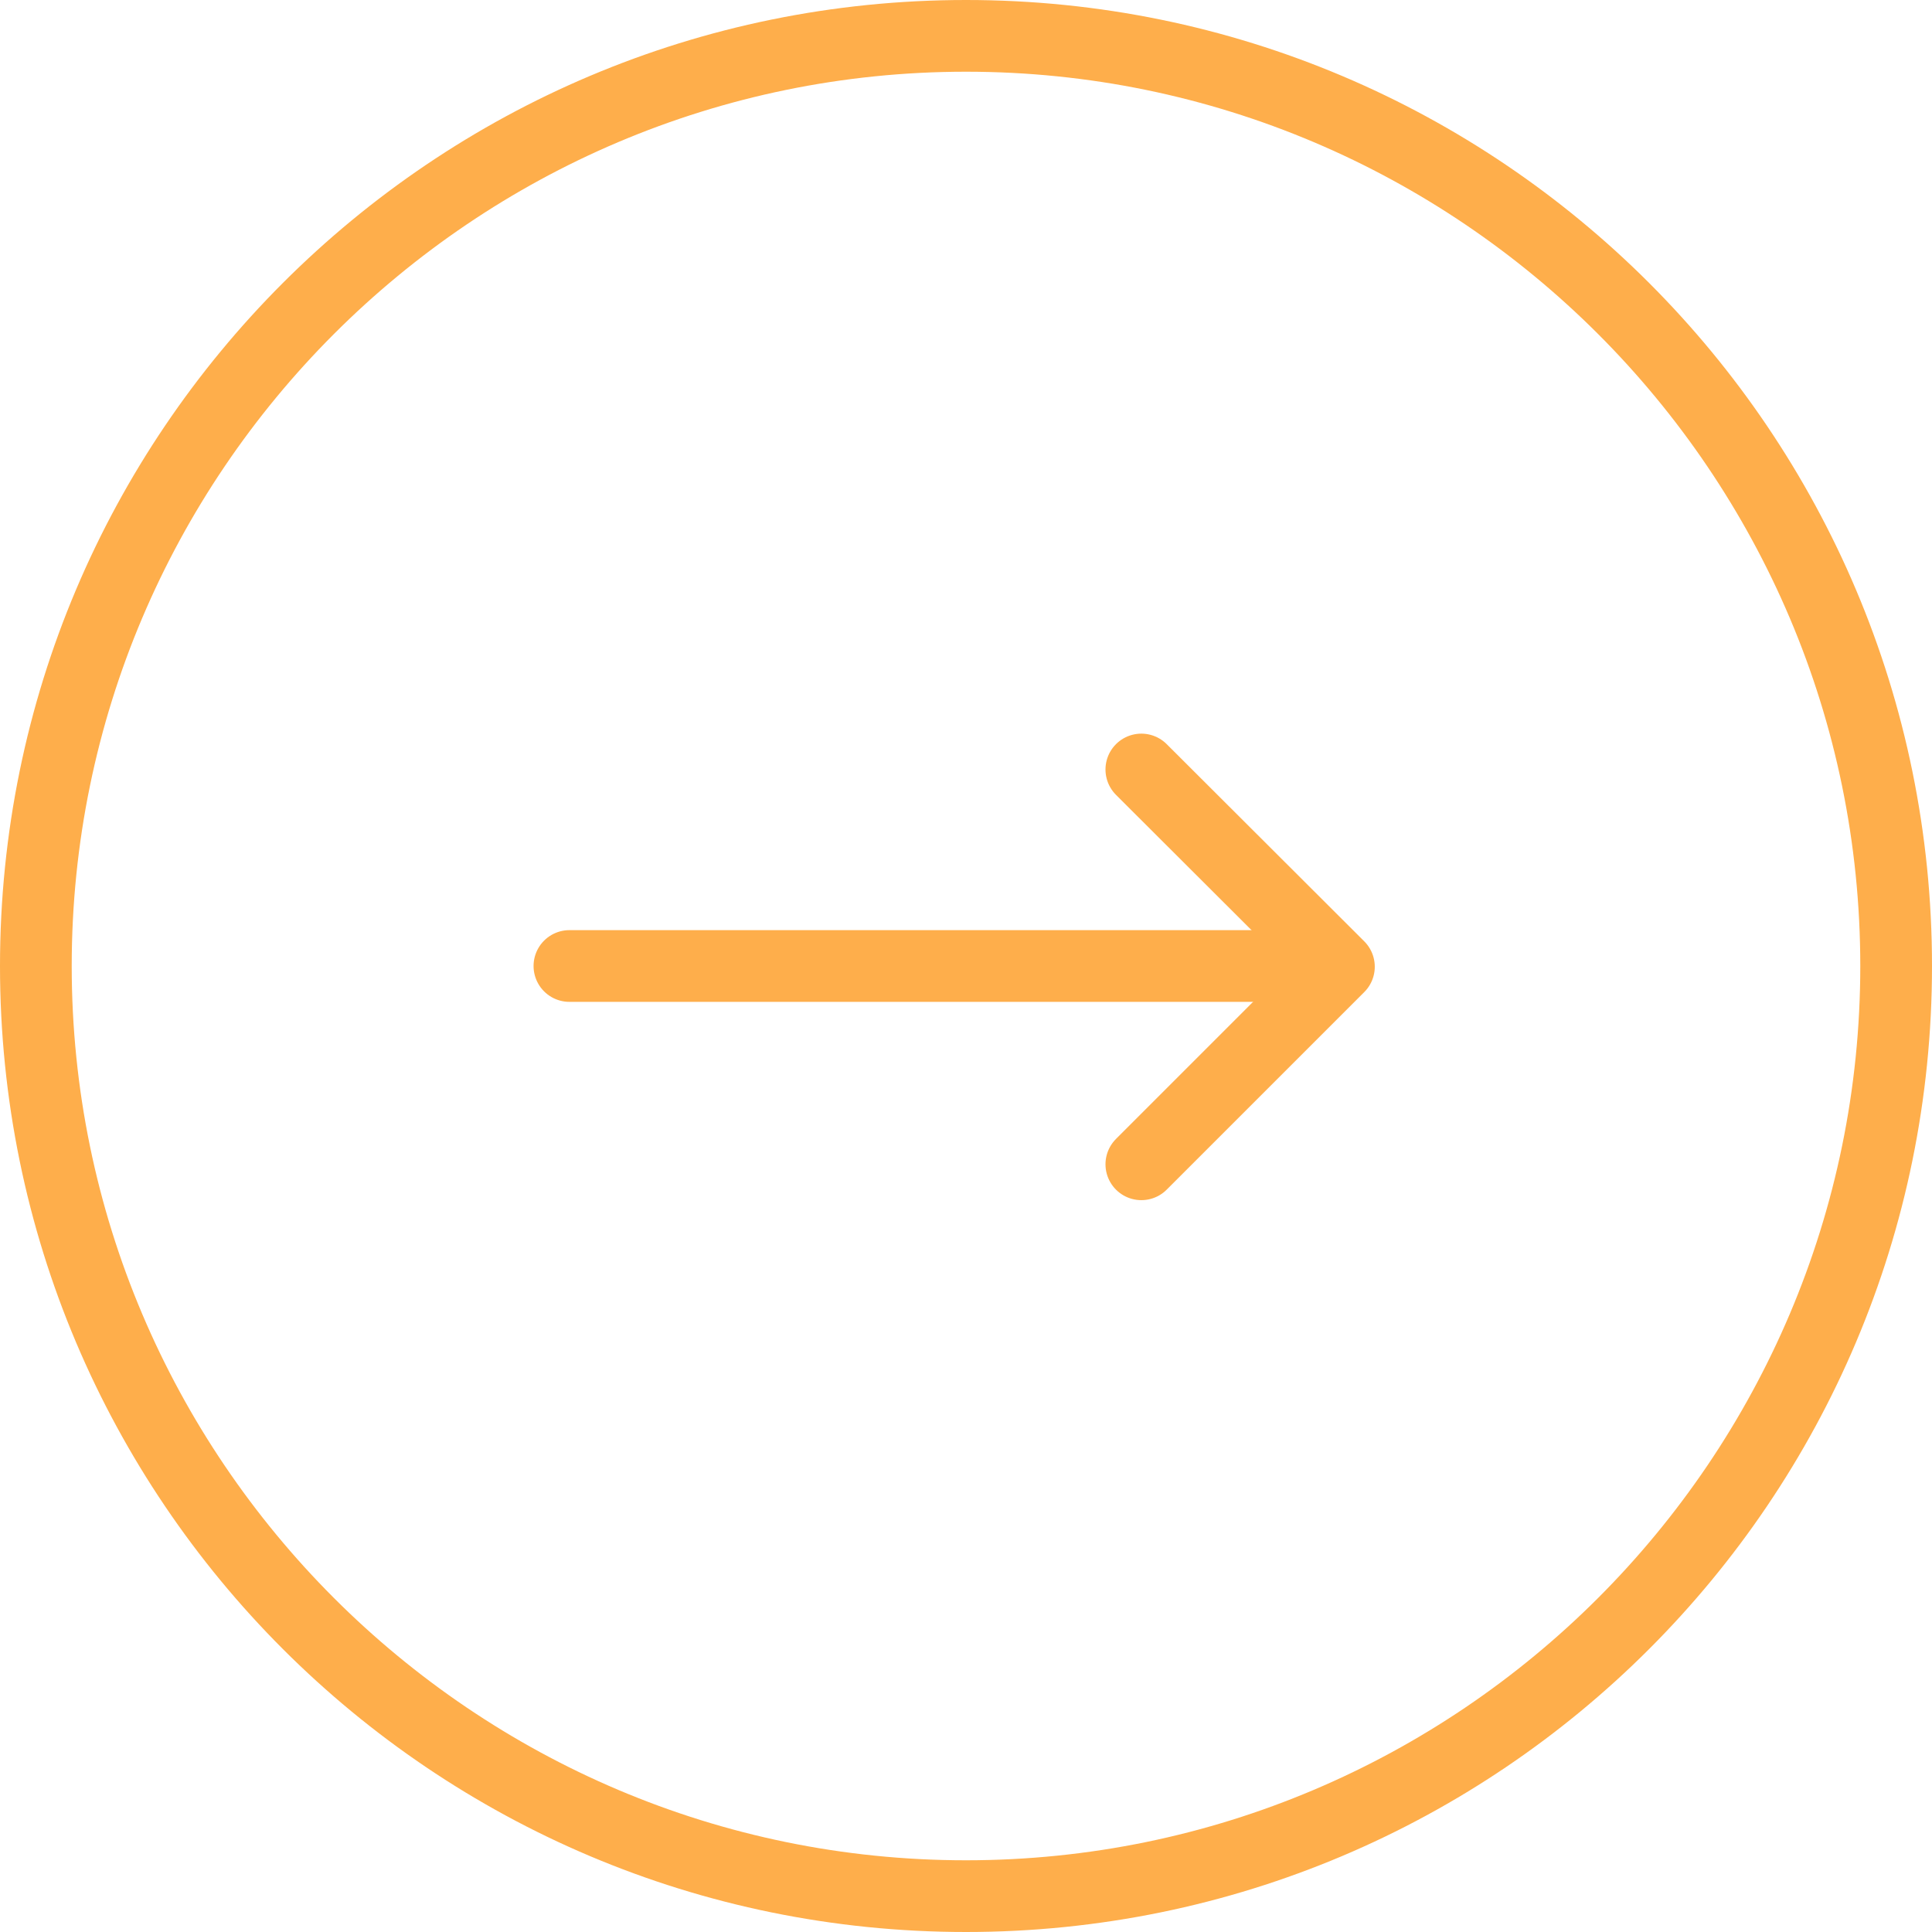 <?xml version="1.0" encoding="UTF-8"?> <svg xmlns="http://www.w3.org/2000/svg" id="Layer_1" viewBox="0 0 53.88 53.88"> <defs> <style>.cls-1{fill:#feae4b;}.cls-2{fill:none;stroke:#feae4b;stroke-linecap:round;stroke-linejoin:round;stroke-width:2px;}</style> </defs> <path class="cls-1" d="M26.94,2c13.75,0,24.94,11.19,24.94,24.94s-11.19,24.94-24.94,24.94S2,40.69,2,26.94,13.19,2,26.94,2m0-2C12.06,0,0,12.06,0,26.94s12.06,26.94,26.94,26.94,26.94-12.06,26.94-26.94S41.82,0,26.94,0h0Z"></path> <line class="cls-2" x1="15.88" y1="26.94" x2="37.16" y2="26.94"></line> <polyline class="cls-2" points="31.83 32.47 37.34 26.96 31.83 21.46"></polyline> </svg> 